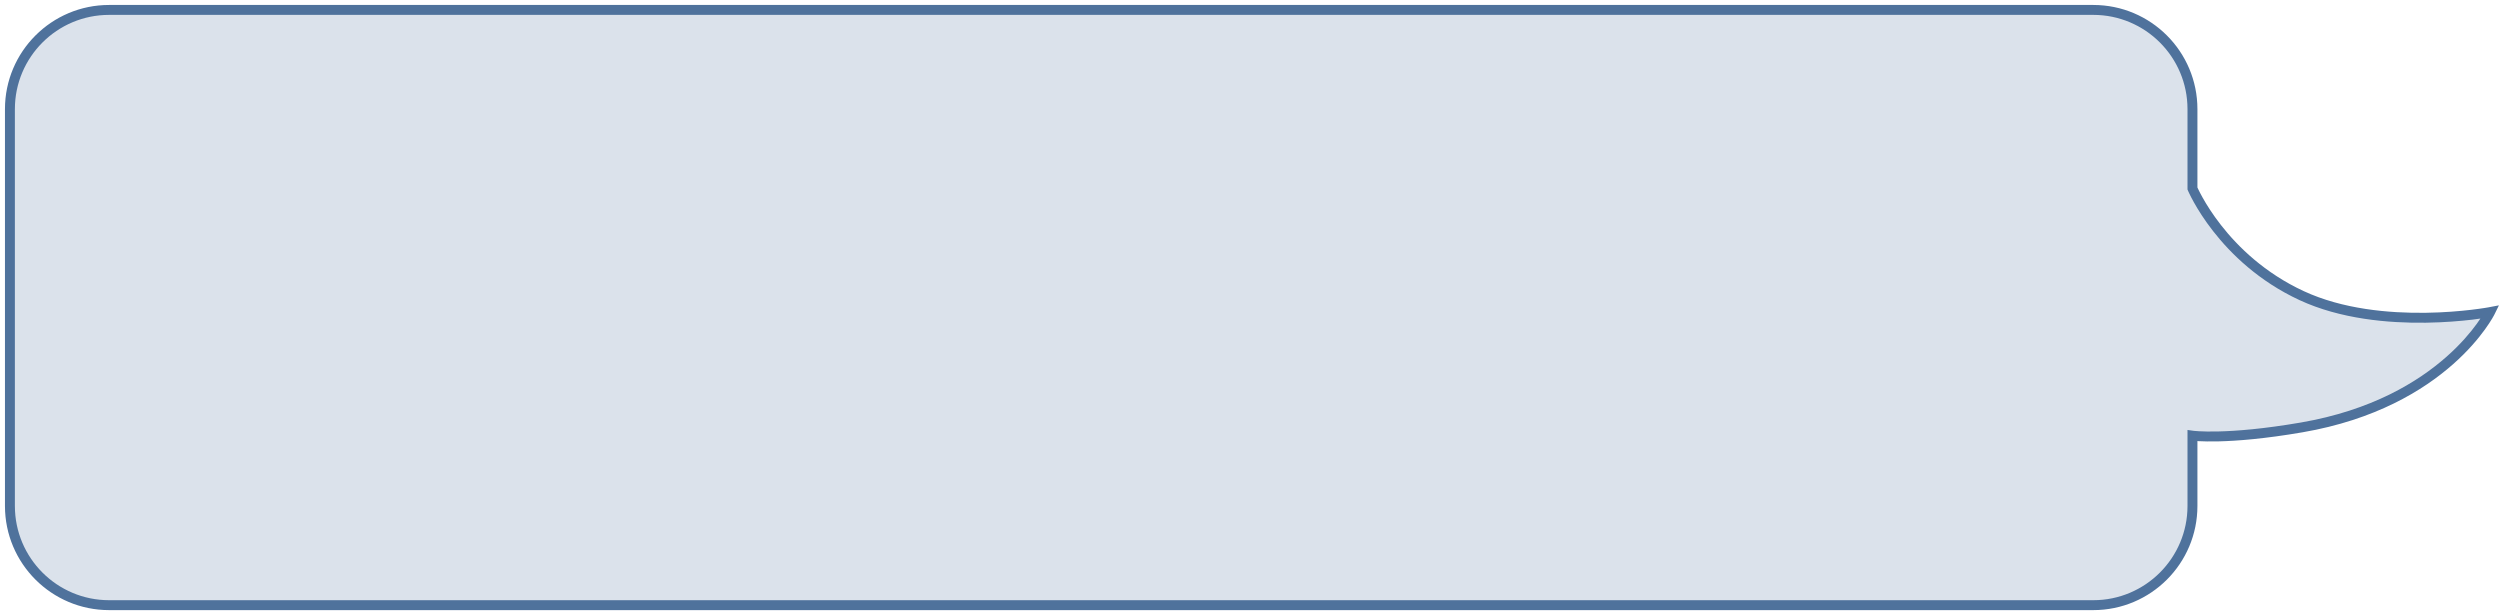<?xml version="1.0" encoding="UTF-8"?> <svg xmlns="http://www.w3.org/2000/svg" width="252" height="62" viewBox="0 0 252 62" fill="none"> <path fill-rule="evenodd" clip-rule="evenodd" d="M11 1C5.477 1 1 5.477 1 11V51C1 56.523 5.477 61 11 61H211C216.523 61 221 56.523 221 51V43.915C221 43.915 224.396 44.392 232 43.085C246.5 40.593 251 31.458 251 31.458C251 31.458 240.049 33.534 232 29.797C223.951 26.059 221 19 221 19V11C221 5.477 216.523 1 211 1H11Z" fill="#4F729C" fill-opacity="0.2"></path> <path d="M221 43.915L221.069 43.42L220.5 43.34V43.915H221ZM232 43.085L232.085 43.578L232 43.085ZM251 31.458L251.449 31.679L251.891 30.78L250.907 30.966L251 31.458ZM232 29.797L231.789 30.25L232 29.797ZM221 19H220.5V19.1L220.539 19.193L221 19ZM1.5 11C1.5 5.753 5.753 1.5 11 1.5V0.5C5.201 0.5 0.5 5.201 0.5 11H1.5ZM1.5 51V11H0.5V51H1.5ZM11 60.5C5.753 60.5 1.5 56.247 1.5 51H0.5C0.5 56.799 5.201 61.5 11 61.5V60.5ZM211 60.5H11V61.5H211V60.5ZM220.5 51C220.5 56.247 216.247 60.5 211 60.5V61.5C216.799 61.5 221.5 56.799 221.5 51H220.5ZM220.5 43.915V51H221.5V43.915H220.5ZM221 43.915C220.931 44.411 220.931 44.411 220.931 44.411C220.931 44.411 220.931 44.411 220.931 44.411C220.932 44.411 220.932 44.411 220.933 44.411C220.933 44.411 220.934 44.411 220.936 44.411C220.938 44.412 220.942 44.412 220.946 44.413C220.954 44.414 220.966 44.415 220.981 44.417C221.011 44.42 221.055 44.425 221.112 44.431C221.227 44.442 221.396 44.456 221.622 44.469C222.073 44.494 222.748 44.512 223.661 44.49C225.486 44.445 228.26 44.235 232.085 43.578L231.915 42.592C228.136 43.242 225.41 43.447 223.636 43.49C222.749 43.512 222.101 43.494 221.677 43.47C221.465 43.458 221.31 43.445 221.209 43.436C221.159 43.431 221.122 43.427 221.099 43.424C221.087 43.422 221.079 43.422 221.074 43.421C221.072 43.42 221.07 43.42 221.069 43.42C221.069 43.42 221.069 43.42 221.069 43.42C221.069 43.42 221.069 43.42 221.069 43.42C221.069 43.42 221.069 43.42 221.069 43.42C221.069 43.42 221.069 43.42 221 43.915ZM232.085 43.578C239.432 42.315 244.266 39.364 247.269 36.712C248.768 35.387 249.808 34.139 250.475 33.217C250.809 32.757 251.05 32.377 251.208 32.111C251.287 31.977 251.346 31.872 251.386 31.799C251.406 31.762 251.421 31.733 251.431 31.713C251.436 31.703 251.44 31.695 251.443 31.689C251.445 31.686 251.446 31.684 251.447 31.682C251.447 31.681 251.448 31.681 251.448 31.68C251.448 31.68 251.448 31.679 251.448 31.679C251.448 31.679 251.449 31.679 251 31.458C250.551 31.237 250.552 31.236 250.552 31.236C250.552 31.236 250.552 31.236 250.552 31.236C250.552 31.236 250.552 31.236 250.552 31.236C250.551 31.237 250.551 31.238 250.55 31.239C250.549 31.242 250.546 31.247 250.542 31.255C250.535 31.269 250.523 31.292 250.506 31.323C250.473 31.385 250.421 31.478 250.349 31.6C250.204 31.842 249.98 32.196 249.665 32.631C249.036 33.5 248.044 34.692 246.606 35.962C243.734 38.5 239.068 41.363 231.915 42.592L232.085 43.578ZM251 31.458C250.907 30.966 250.907 30.966 250.907 30.966C250.907 30.966 250.907 30.966 250.907 30.966C250.907 30.966 250.906 30.967 250.906 30.967C250.905 30.967 250.903 30.967 250.901 30.968C250.896 30.968 250.889 30.97 250.879 30.972C250.859 30.975 250.829 30.981 250.789 30.988C250.71 31.001 250.591 31.021 250.436 31.046C250.127 31.094 249.674 31.16 249.104 31.227C247.965 31.362 246.363 31.503 244.512 31.529C240.798 31.58 236.136 31.166 232.211 29.343L231.789 30.25C235.914 32.165 240.751 32.581 244.525 32.529C246.418 32.502 248.056 32.358 249.222 32.22C249.805 32.151 250.27 32.084 250.591 32.034C250.752 32.008 250.876 31.988 250.961 31.973C251.003 31.965 251.036 31.959 251.058 31.956C251.069 31.953 251.077 31.952 251.083 31.951C251.086 31.95 251.089 31.95 251.09 31.95C251.091 31.949 251.092 31.949 251.092 31.949C251.092 31.949 251.093 31.949 251.093 31.949C251.093 31.949 251.093 31.949 251 31.458ZM232.211 29.343C228.275 27.516 225.584 24.875 223.876 22.689C223.022 21.596 222.415 20.619 222.023 19.918C221.827 19.567 221.685 19.286 221.593 19.094C221.547 18.998 221.513 18.924 221.491 18.876C221.48 18.851 221.473 18.833 221.468 18.822C221.465 18.816 221.463 18.812 221.462 18.809C221.462 18.808 221.461 18.807 221.461 18.807C221.461 18.807 221.461 18.807 221.461 18.807C221.461 18.807 221.461 18.807 221.461 18.807C221.461 18.807 221.461 18.807 221 19C220.539 19.193 220.539 19.193 220.539 19.193C220.539 19.193 220.539 19.194 220.539 19.194C220.539 19.194 220.54 19.195 220.54 19.195C220.54 19.197 220.541 19.199 220.542 19.201C220.544 19.205 220.546 19.211 220.55 19.219C220.556 19.234 220.566 19.256 220.579 19.285C220.604 19.341 220.642 19.423 220.692 19.527C220.792 19.736 220.944 20.036 221.15 20.405C221.563 21.144 222.197 22.166 223.088 23.305C224.867 25.582 227.676 28.34 231.789 30.25L232.211 29.343ZM220.5 11V19H221.5V11H220.5ZM211 1.5C216.247 1.5 220.5 5.753 220.5 11H221.5C221.5 5.201 216.799 0.5 211 0.5V1.5ZM11 1.5H211V0.5H11V1.5Z" fill="#4F729C"></path> </svg> 